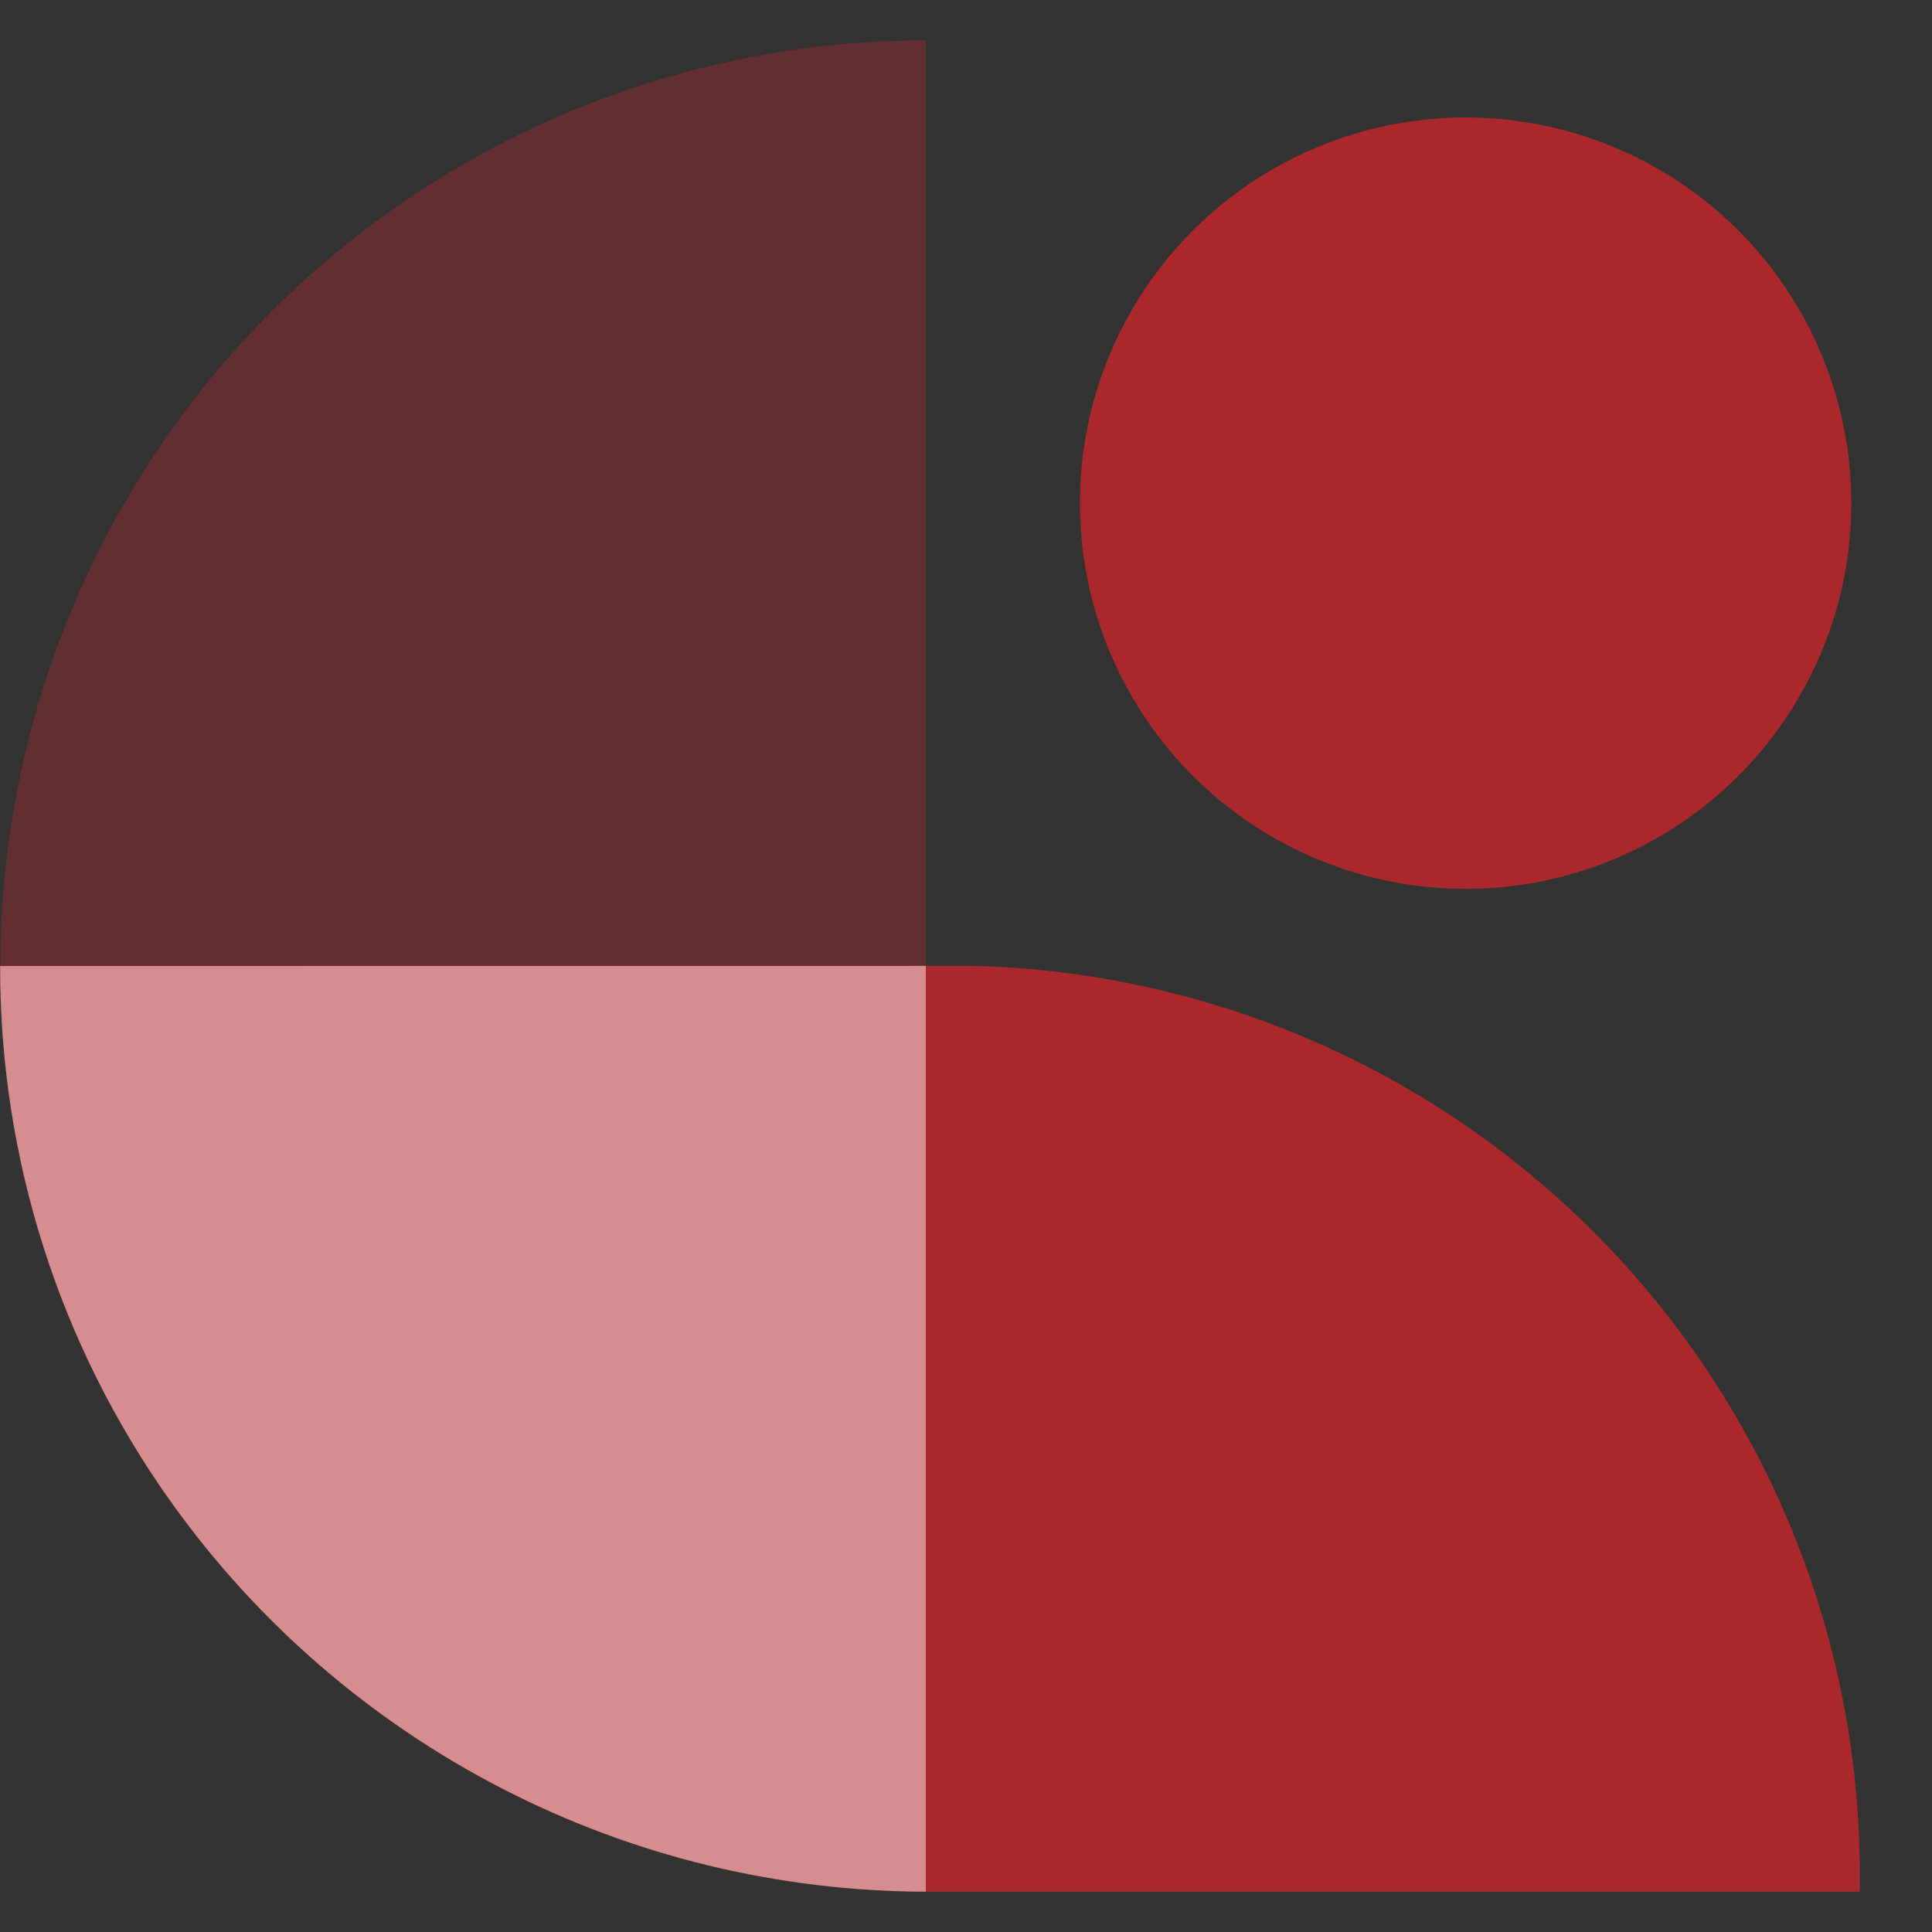 <svg width="25" height="25" viewBox="0 0 25 25" fill="none" xmlns="http://www.w3.org/2000/svg">
    <rect x="0" y="0" width="25" height="25" fill="#333333" stroke="none"/>
    <path opacity="0.4" fill-rule="evenodd" clip-rule="evenodd" d="M11.98 0.522C8.804 0.523 5.758 1.785 3.512 4.031C1.267 6.277 0.005 9.324 0.005 12.5C0.005 15.676 1.267 18.723 3.512 20.969C5.758 23.215 8.804 24.477 11.98 24.478V0.522Z" fill="#AA282C"/>
    <path fill-rule="evenodd" clip-rule="evenodd" d="M24.064 24.478H11.98C5.363 24.449 0.002 19.132 0.002 12.5L0 12.499H11.98L11.98 12.5L12 12.499H12.606C15.635 12.577 18.517 13.821 20.652 15.972C22.786 18.122 24.009 21.013 24.064 24.043V24.478Z" fill="#AA282C"/>
    <path opacity="0.51" fill-rule="evenodd" clip-rule="evenodd" d="M11.98 12.499L0.002 12.5C-0.004 14.975 0.763 17.39 2.195 19.41C2.205 19.424 2.216 19.439 2.226 19.453C3.337 21.005 4.801 22.269 6.497 23.143C8.193 24.017 10.072 24.474 11.98 24.478L11.98 12.499Z" fill="#FFEEEF"/>
    <circle cx="18.965" cy="6.511" r="4.991" fill="#AA282C"/>
</svg>